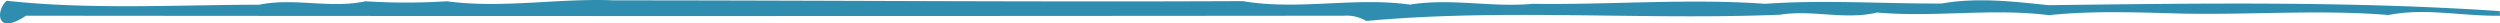<svg xmlns="http://www.w3.org/2000/svg" id="Layer_1" data-name="Layer 1" viewBox="0 0 493.12 4.61"><defs><style>.cls-1{fill:#2186aa;opacity:0.93;isolation:isolate;}</style></defs><g id="_2186aaed" data-name="#2186aaed"><path class="cls-1" d="M2.19,1.05C18.7,2.84,35.4,1.86,52,1.83,59,.4,66,2.66,73,1.15a125,125,0,0,0,16,0c11,1.47,22-.64,33-.18,41.35,0,82.68.35,124,.15C257,3,268.05.27,279,1.81c8.09-1.32,16.1.6,24.21-.16,15.29.23,30.56-1.08,45.85,0,11.6-.82,23.2,0,34.8-.06,7-1.23,14.09-.4,21.09.33,29.67-.36,59.38-.82,89,1.17L494,4c-7.34.13-14.67-1.59-22-.14-13.58-1.1-27.06,0-40.67-.28-8.77-.23-17.57-.6-26.31.31-11.25-1.41-22.61.48-33.89-.52-6.31,1.53-12.78-.6-19.12.43C325,4.91,297.71,2.56,270.79,5h-.49A7.48,7.48,0,0,0,266,4Q136,4.13,6,4C-.15,8.1.17,2.75,2.19,1.05Z" transform="translate(-0.88 -0.9)"></path></g></svg>